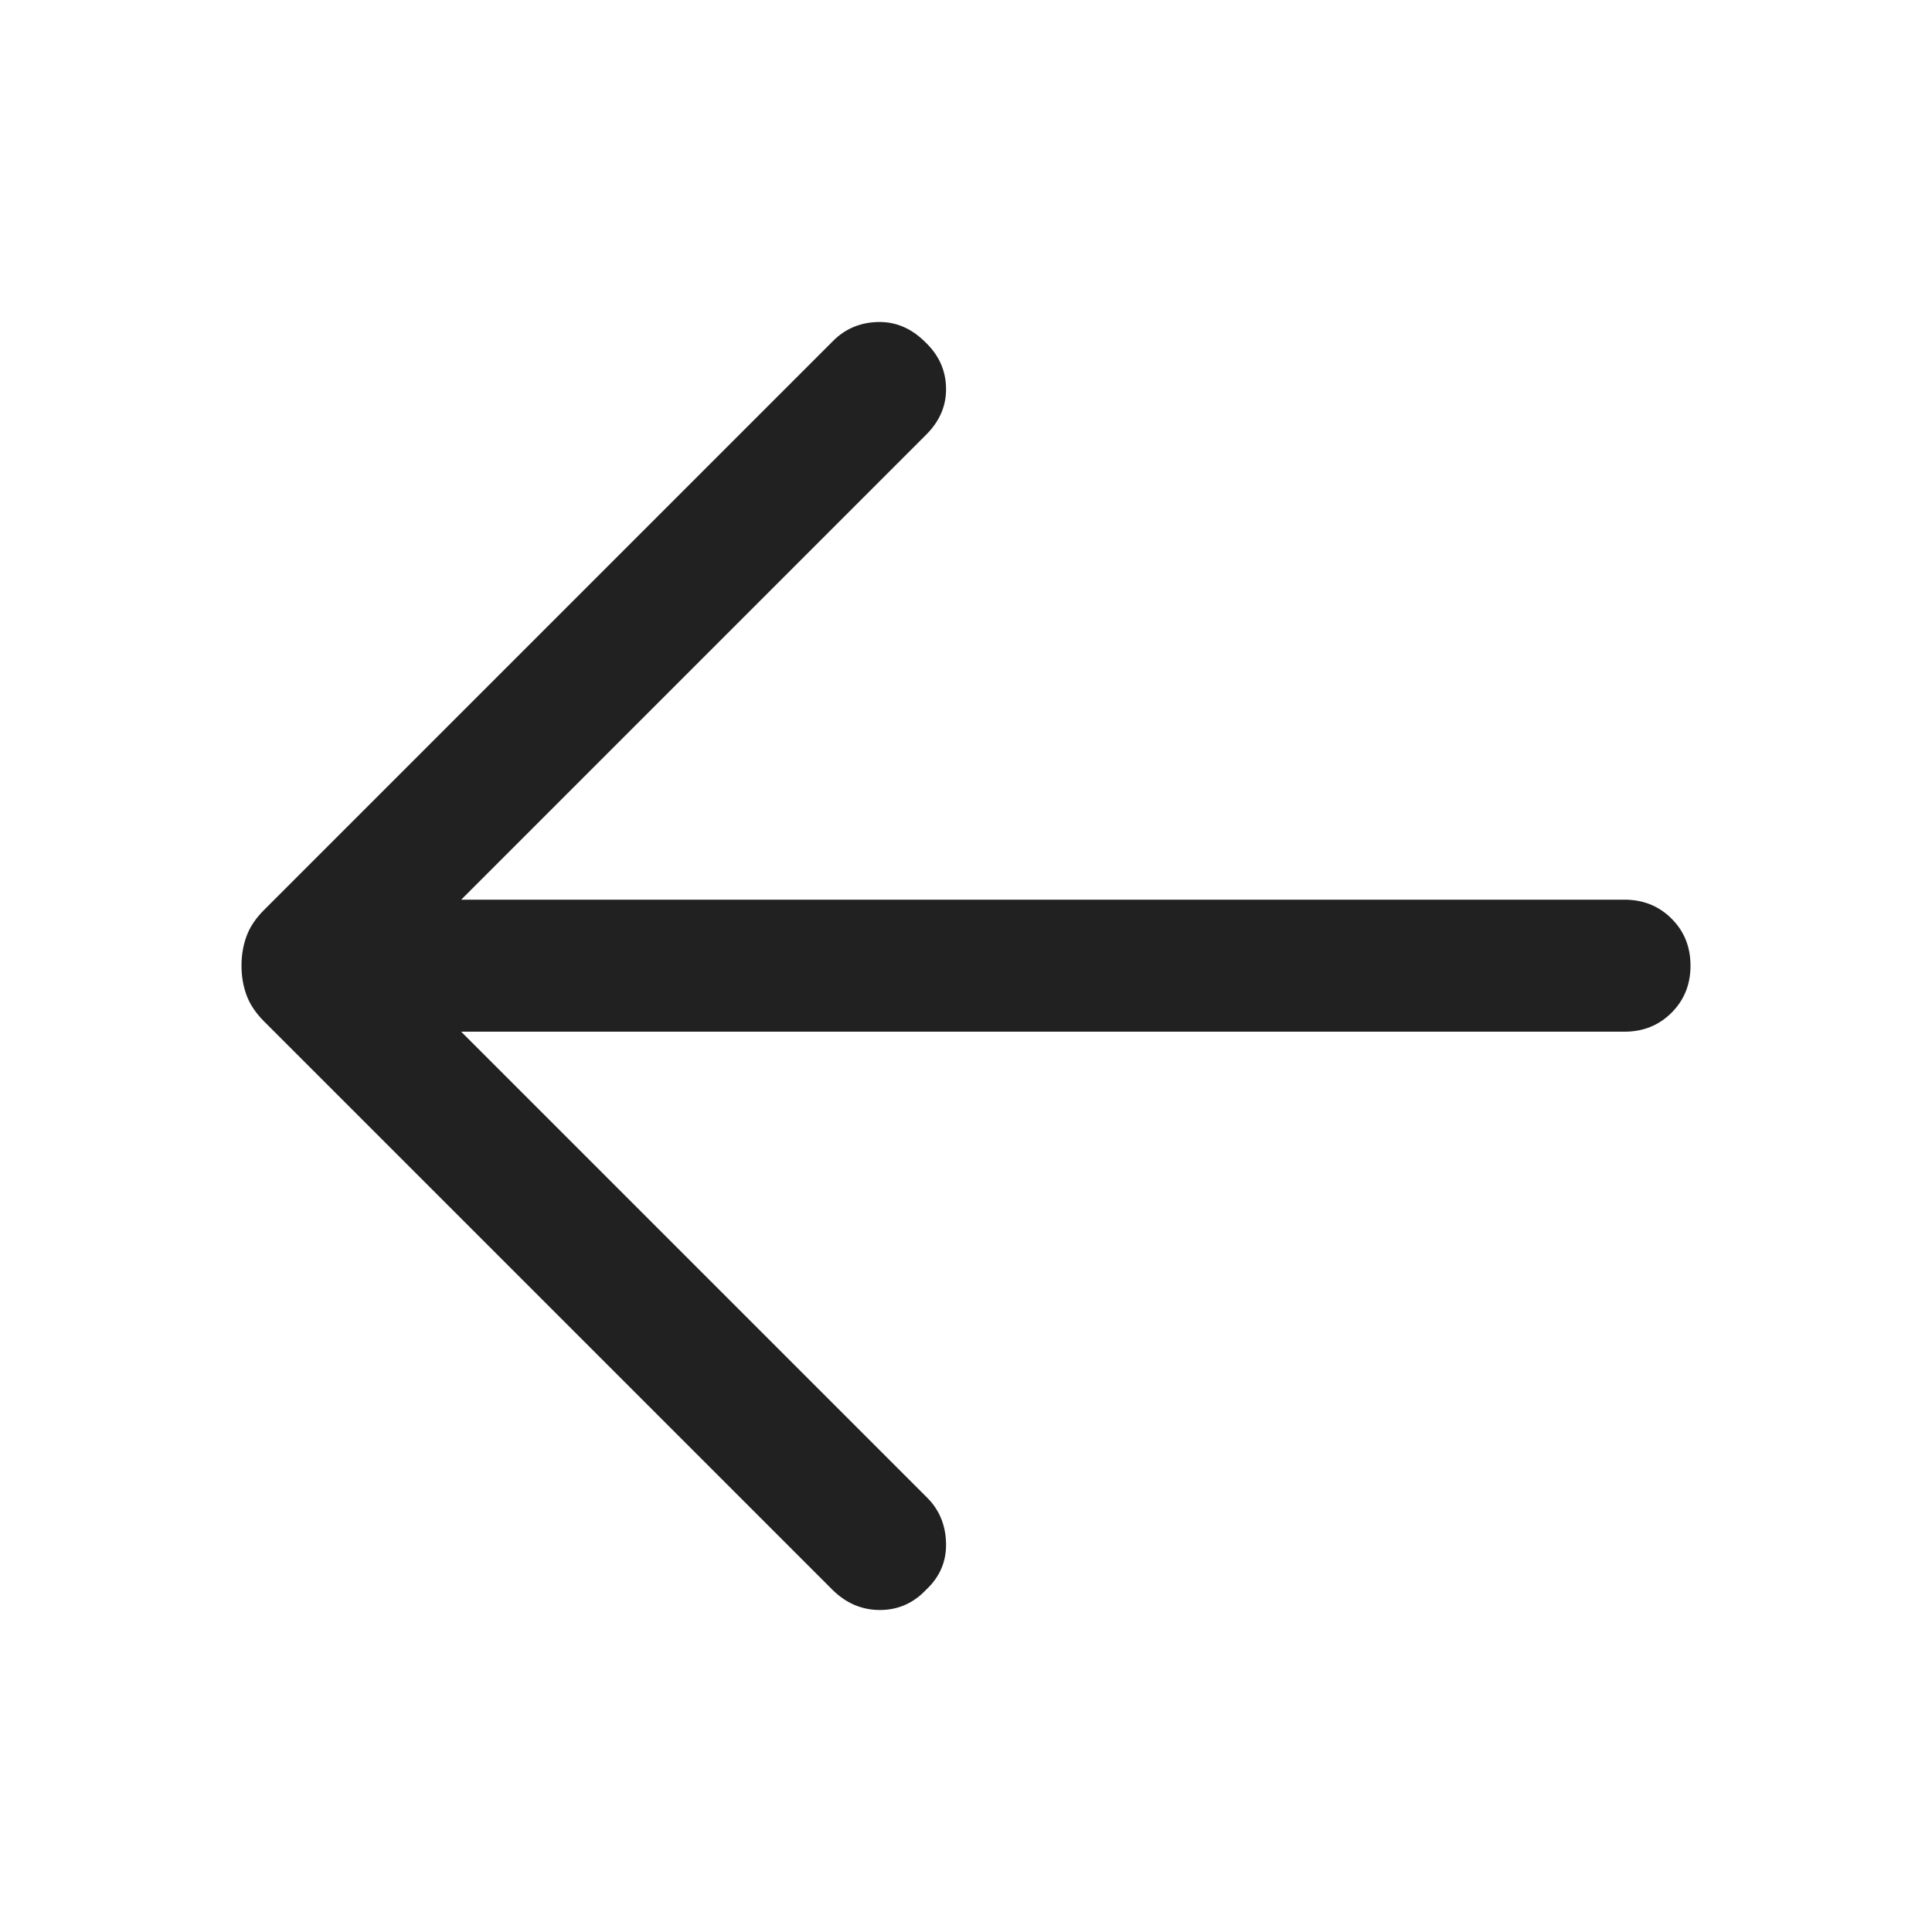 <svg width="24" height="24" viewBox="0 0 24 24" fill="none" xmlns="http://www.w3.org/2000/svg">
<g id="navigation">
<path id="arrow_back" d="M10.338 19.746L3.28 12.688C3.177 12.585 3.105 12.477 3.063 12.364C3.021 12.25 3 12.128 3 11.996C3 11.864 3.021 11.742 3.063 11.628C3.105 11.514 3.177 11.407 3.28 11.304L10.348 4.236C10.499 4.084 10.685 4.006 10.905 4C11.125 3.995 11.32 4.077 11.49 4.246C11.659 4.405 11.747 4.594 11.752 4.814C11.758 5.034 11.676 5.229 11.507 5.398L5.729 11.176H20.18C20.413 11.176 20.608 11.255 20.765 11.412C20.922 11.568 21 11.763 21 11.996C21 12.229 20.922 12.423 20.765 12.58C20.608 12.737 20.413 12.816 20.18 12.816H5.729L11.517 18.604C11.668 18.755 11.747 18.944 11.752 19.169C11.758 19.395 11.676 19.587 11.507 19.746C11.348 19.915 11.156 20 10.931 20C10.705 20 10.507 19.915 10.338 19.746Z" fill="#212121"/>
</g>
</svg>
